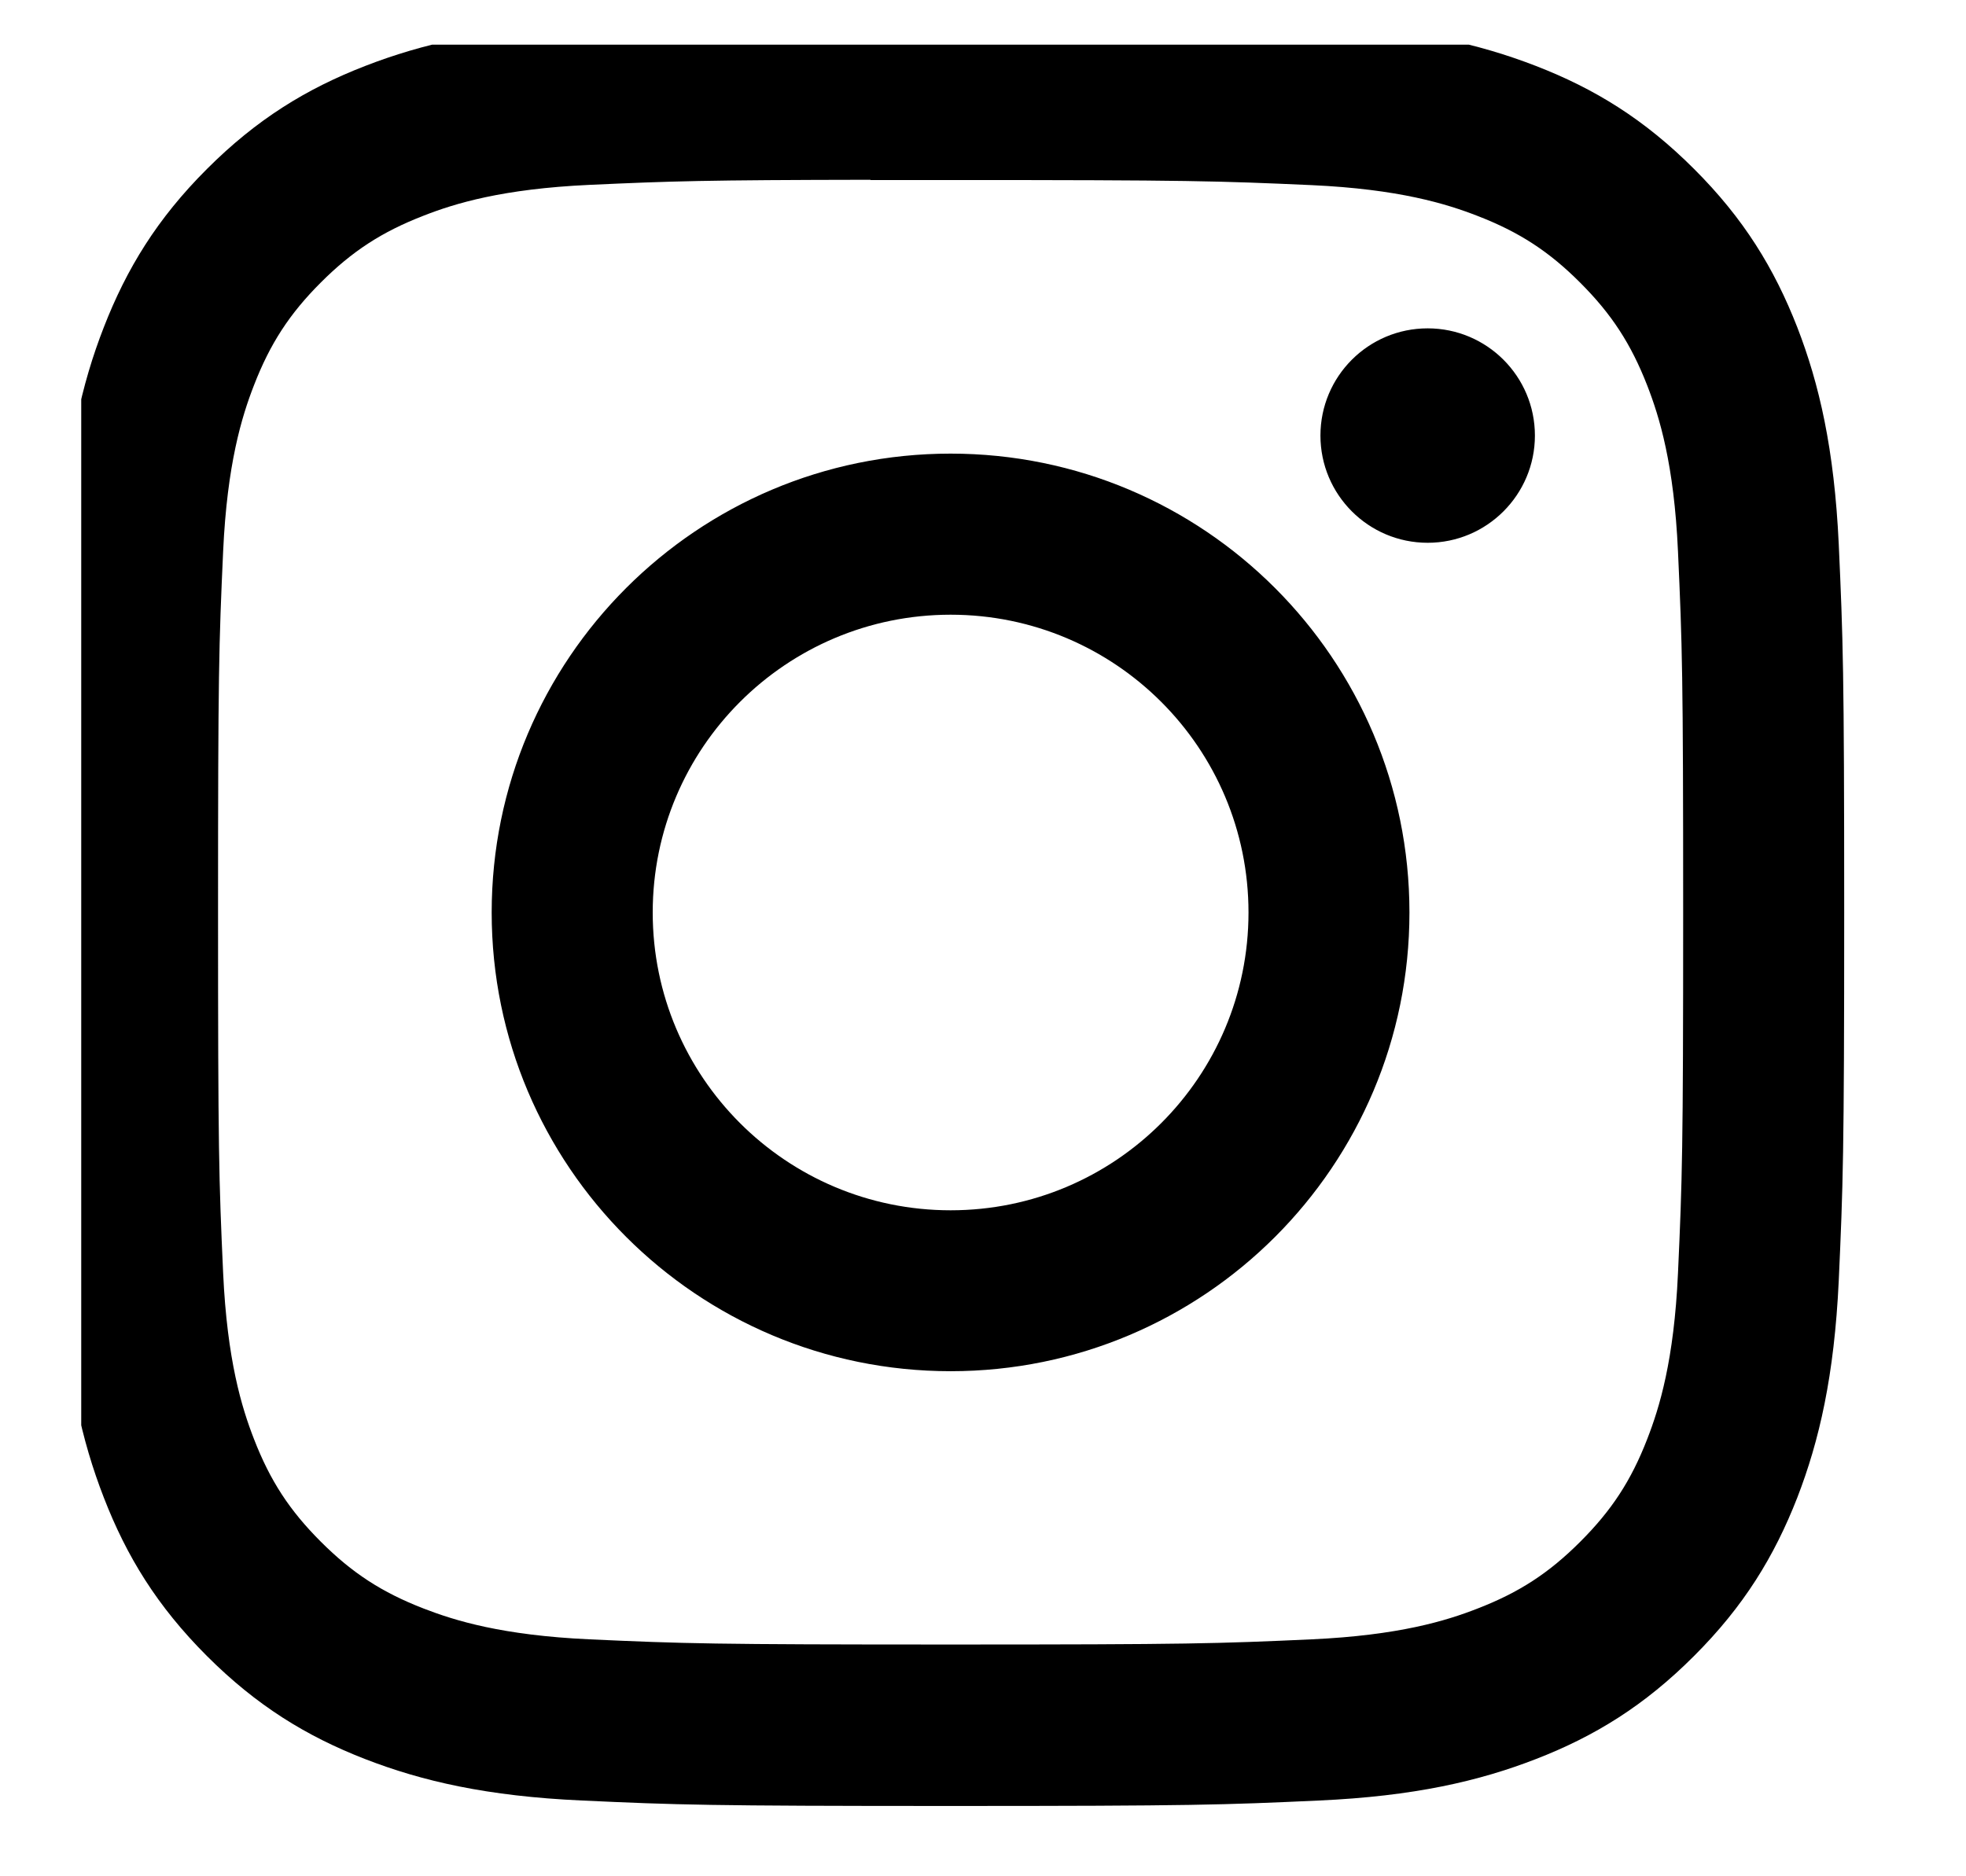 <svg width="22" height="21" viewBox="0 0 22 21" fill="none" xmlns="http://www.w3.org/2000/svg">
<g clip-path="url(#clip0_90_978)">
<path d="M10.638 0.213C7.922 0.213 7.581 0.225 6.514 0.273C5.45 0.322 4.723 0.491 4.087 0.738C3.429 0.993 2.872 1.335 2.316 1.891C1.759 2.447 1.418 3.005 1.162 3.662C0.914 4.298 0.745 5.025 0.697 6.089C0.649 7.156 0.637 7.497 0.637 10.213C0.637 12.929 0.649 13.269 0.697 14.335C0.746 15.4 0.915 16.126 1.162 16.762C1.417 17.42 1.759 17.978 2.315 18.534C2.871 19.09 3.429 19.433 4.086 19.688C4.722 19.935 5.449 20.104 6.513 20.152C7.58 20.201 7.921 20.213 10.636 20.213C13.352 20.213 13.692 20.201 14.759 20.152C15.823 20.104 16.551 19.935 17.187 19.688C17.845 19.433 18.402 19.09 18.957 18.534C19.514 17.978 19.855 17.42 20.112 16.762C20.358 16.126 20.526 15.399 20.576 14.335C20.624 13.269 20.637 12.929 20.637 10.213C20.637 7.497 20.624 7.156 20.576 6.09C20.526 5.025 20.358 4.298 20.112 3.663C19.855 3.005 19.514 2.447 18.957 1.891C18.401 1.335 17.845 0.993 17.187 0.738C16.549 0.491 15.822 0.322 14.758 0.273C13.691 0.225 13.351 0.213 10.634 0.213H10.638ZM9.741 2.015C10.007 2.015 10.304 2.015 10.638 2.015C13.308 2.015 13.624 2.025 14.678 2.072C15.653 2.117 16.183 2.28 16.535 2.417C17.002 2.598 17.335 2.815 17.684 3.165C18.034 3.515 18.251 3.848 18.433 4.315C18.57 4.667 18.733 5.196 18.777 6.171C18.825 7.225 18.835 7.542 18.835 10.211C18.835 12.879 18.825 13.196 18.777 14.25C18.733 15.225 18.57 15.754 18.433 16.106C18.252 16.573 18.034 16.905 17.684 17.255C17.334 17.605 17.002 17.822 16.535 18.003C16.183 18.141 15.653 18.303 14.678 18.348C13.624 18.396 13.308 18.406 10.638 18.406C7.967 18.406 7.651 18.396 6.597 18.348C5.622 18.303 5.093 18.14 4.74 18.003C4.273 17.822 3.94 17.605 3.59 17.255C3.24 16.905 3.023 16.573 2.842 16.106C2.705 15.754 2.542 15.224 2.497 14.249C2.449 13.195 2.44 12.879 2.44 10.208C2.44 7.538 2.449 7.223 2.497 6.169C2.542 5.194 2.705 4.664 2.842 4.312C3.023 3.845 3.24 3.512 3.59 3.162C3.94 2.812 4.273 2.595 4.74 2.414C5.092 2.276 5.622 2.114 6.597 2.069C7.519 2.027 7.877 2.015 9.741 2.012V2.015ZM15.976 3.675C15.313 3.675 14.776 4.212 14.776 4.875C14.776 5.537 15.313 6.075 15.976 6.075C16.638 6.075 17.176 5.537 17.176 4.875C17.176 4.212 16.638 3.675 15.976 3.675V3.675ZM10.638 5.077C7.802 5.077 5.502 7.377 5.502 10.213C5.502 13.049 7.802 15.347 10.638 15.347C13.474 15.347 15.772 13.049 15.772 10.213C15.772 7.377 13.473 5.077 10.637 5.077H10.638ZM10.638 6.88C12.479 6.88 13.971 8.372 13.971 10.213C13.971 12.054 12.479 13.546 10.638 13.546C8.797 13.546 7.304 12.054 7.304 10.213C7.304 8.372 8.797 6.88 10.638 6.88Z" fill="black"/>
</g>
<defs>
<clipPath id="clip0_90_978">
<rect width="20.182" height="20.182" fill="black" transform="translate(0.909 0.5)"/>
</clipPath>
</defs>
</svg>
